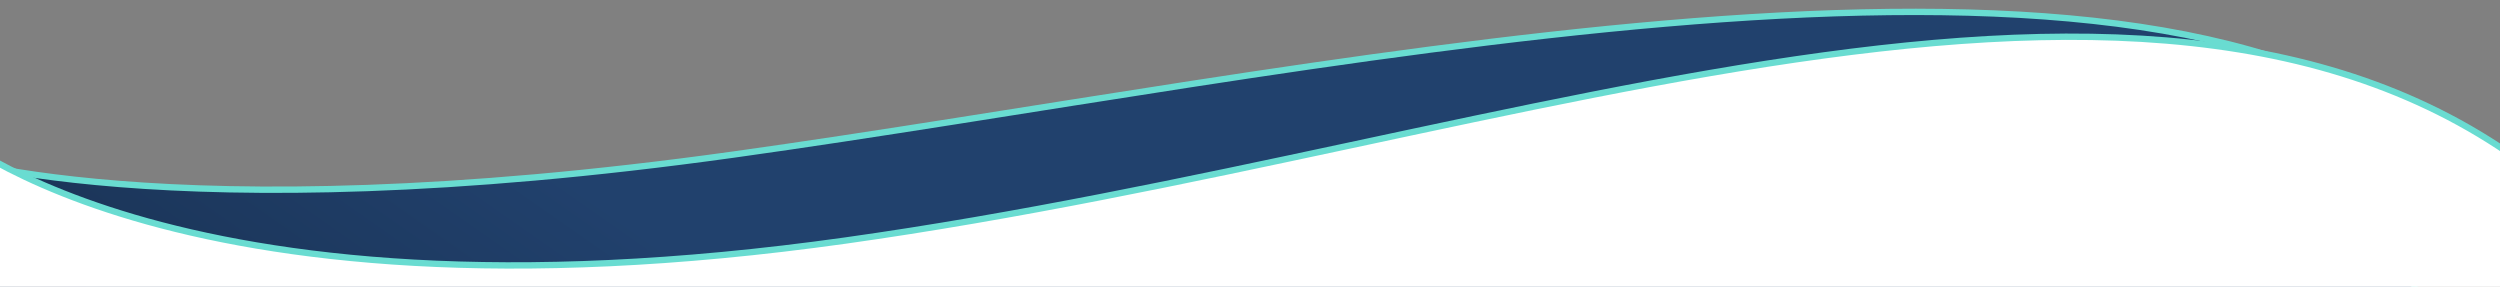 <?xml version="1.0" encoding="utf-8"?>
<!-- Generator: Adobe Illustrator 27.0.0, SVG Export Plug-In . SVG Version: 6.00 Build 0)  -->
<svg version="1.1" id="Layer_1" xmlns="http://www.w3.org/2000/svg" xmlns:xlink="http://www.w3.org/1999/xlink" x="0px" y="0px"
	 viewBox="0 0 1577.4 181" style="enable-background:new 0 0 1577.4 181;" xml:space="preserve">
<rect x="0" y="0" width="1577.4" height="181" fill="#808080" stroke="none"/>
<style type="text/css">
	
		.st0{fill:url(#Path_5353_00000116194761779132088750000016694559069592370094_);stroke:#69DCD1;stroke-width:4.001;stroke-miterlimit:4.001;}
	.st1{fill:#FFFFFF;stroke:#69DCD1;stroke-width:4.001;stroke-miterlimit:4.001;}
</style>
<g id="Group_19716" transform="matrix(-1, 0.017, -0.017, -1, 1695.786, 310.152)">
	
		<linearGradient id="Path_5353_00000178898203630231783530000014781980425500371388_" gradientUnits="userSpaceOnUse" x1="1315.326" y1="-239.747" x2="1314.775" y2="-239.89" gradientTransform="matrix(-1577.225 -4.758 -26.813 279.887 2069417.875 73539.32)">
		<stop  offset="0" style="stop-color:#21416D"/>
		<stop  offset="1" style="stop-color:#112137"/>
	</linearGradient>
	
		<path id="Path_5353" style="fill:url(#Path_5353_00000178898203630231783530000014781980425500371388_);stroke:#69DCD1;stroke-width:4.001;stroke-miterlimit:4.001;" d="
		M1733.4,242.7c0,0-142.9-53.3-504.3-9.2s-857.2,149-1059,1.8V31.2l1577.2,0L1733.4,242.7z"/>
	<path id="Path_5354" class="st1" d="M1731.2,262.5c0,0-137.9-137.9-572-84.4S306.3,406.6,68.8,182.2c0,0-7.7-181.1,0-181.1
		l1685.3,0L1731.2,262.5z"/>
</g>
</svg>

